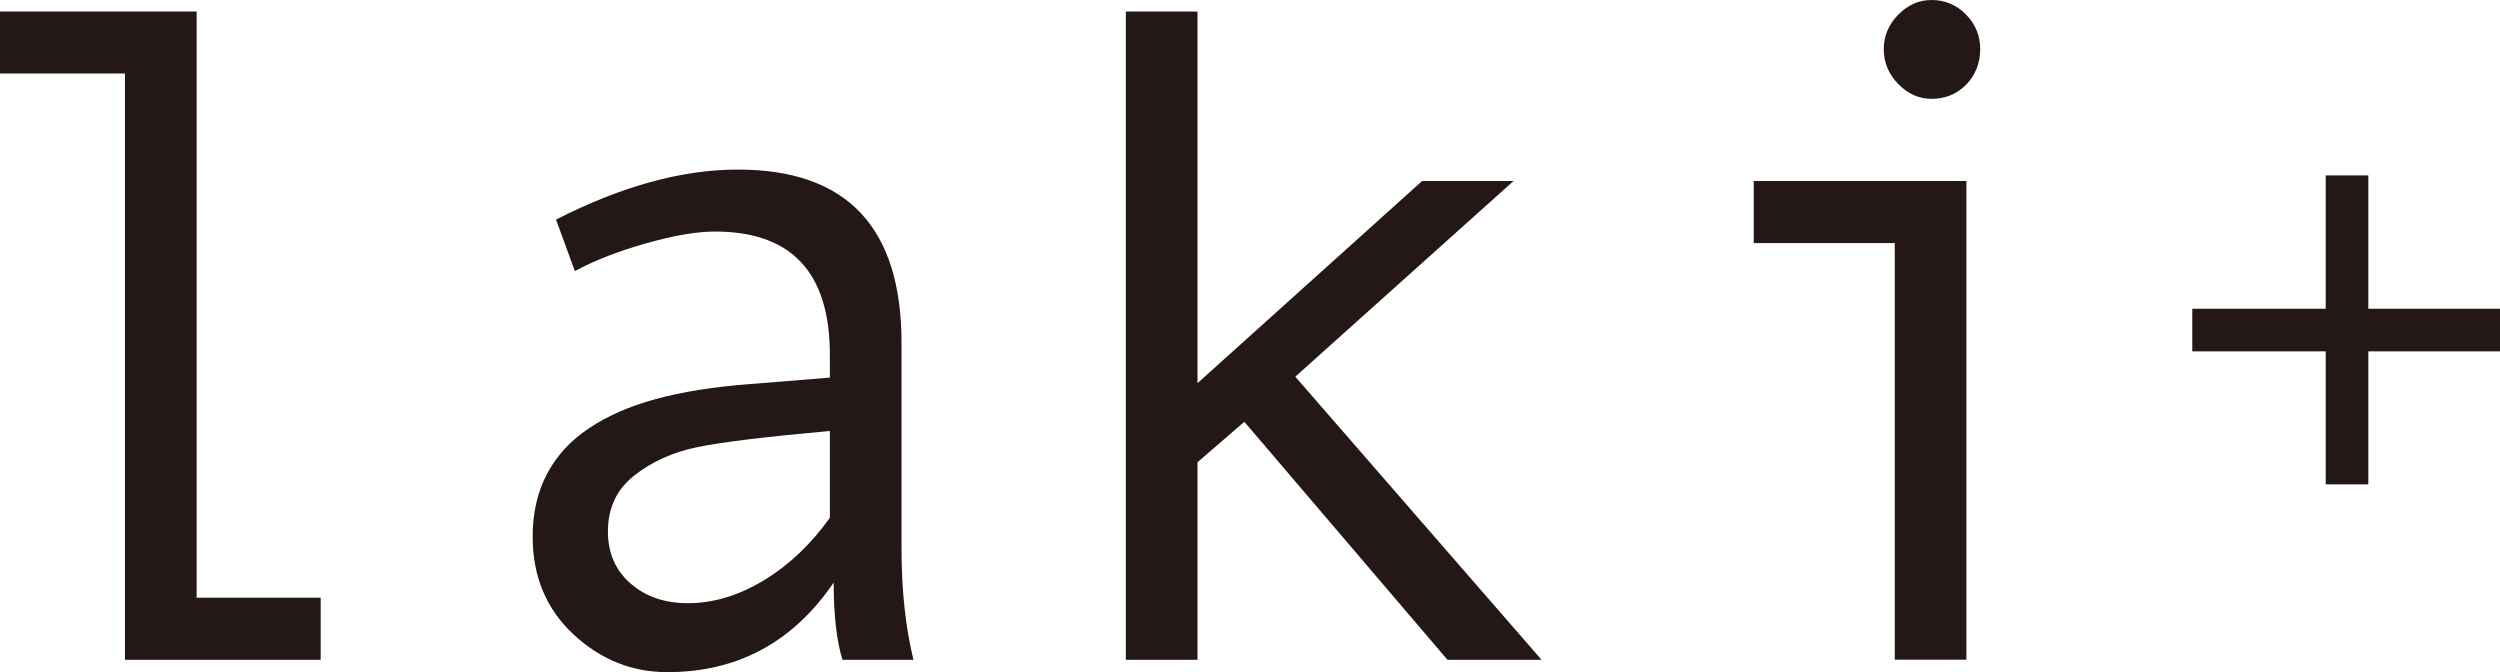 <svg xmlns="http://www.w3.org/2000/svg" id="_&#x30EC;&#x30A4;&#x30E4;&#x30FC;_2" viewBox="0 0 242.84 65.29"><defs><style>.cls-1{fill:#231815;}</style></defs><g id="_&#x30EC;&#x30A4;&#x30E4;&#x30FC;_1-2"><g><polygon class="cls-1" points="31.15 64.09 12.14 64.09 12.14 7.14 0 7.14 0 1.12 19.1 1.12 19.1 58.06 31.15 58.06 31.15 64.09"></polygon><g><path class="cls-1" d="M88.75,64.09h-6.92c-.57-1.87-.85-4.37-.85-7.5-3.96,5.8-9.34,8.7-16.16,8.7-3.45,0-6.49-1.23-9.13-3.68-2.63-2.46-3.95-5.62-3.95-9.48,0-2.29,.46-4.31,1.38-6.07,.92-1.76,2.27-3.24,4.06-4.44,1.78-1.2,3.96-2.16,6.52-2.86,2.56-.7,5.59-1.18,9.1-1.45l7.81-.63v-2.23c0-7.97-3.72-11.96-11.16-11.96-1.76,0-3.98,.38-6.67,1.14-2.69,.76-5.01,1.66-6.94,2.7l-1.83-5c6.34-3.24,12.23-4.86,17.67-4.86,10.59,0,15.89,5.61,15.89,16.83v19.99c0,4.05,.39,7.65,1.16,10.8m-8.12-13.79v-8.44c-6.28,.57-10.58,1.09-12.92,1.58-2.34,.49-4.36,1.4-6.07,2.74-1.71,1.34-2.57,3.15-2.57,5.45,0,2.08,.73,3.76,2.19,5.04,1.46,1.28,3.32,1.92,5.58,1.92,2.47,0,4.92-.74,7.36-2.21,2.44-1.47,4.58-3.5,6.43-6.09"></path><polygon class="cls-1" points="149.74 64.09 140.6 64.09 120.87 40.97 116.32 44.9 116.32 64.09 109.36 64.09 109.36 1.12 116.32 1.12 116.32 37.22 138.14 17.58 147.02 17.58 125.82 36.59 149.74 64.09"></polygon><path class="cls-1" d="M191.01,64.08h-6.96V23.61h-13.7v-6.03h20.66v46.5ZM187.62,0c1.31,0,2.42,.47,3.35,1.41,.92,.94,1.38,2.06,1.38,3.37s-.45,2.51-1.36,3.44c-.91,.92-2.03,1.38-3.37,1.38-1.22,0-2.3-.48-3.24-1.45-.94-.97-1.4-2.09-1.4-3.37s.47-2.39,1.4-3.35c.94-.95,2.01-1.43,3.24-1.43"></path><polygon class="cls-1" points="242.84 34.13 230.05 34.13 230.05 47.05 225.91 47.05 225.91 34.13 212.95 34.13 212.95 29.99 225.91 29.99 225.91 17.04 230.05 17.04 230.05 29.99 242.84 29.99 242.84 34.13"></polygon></g></g></g></svg>